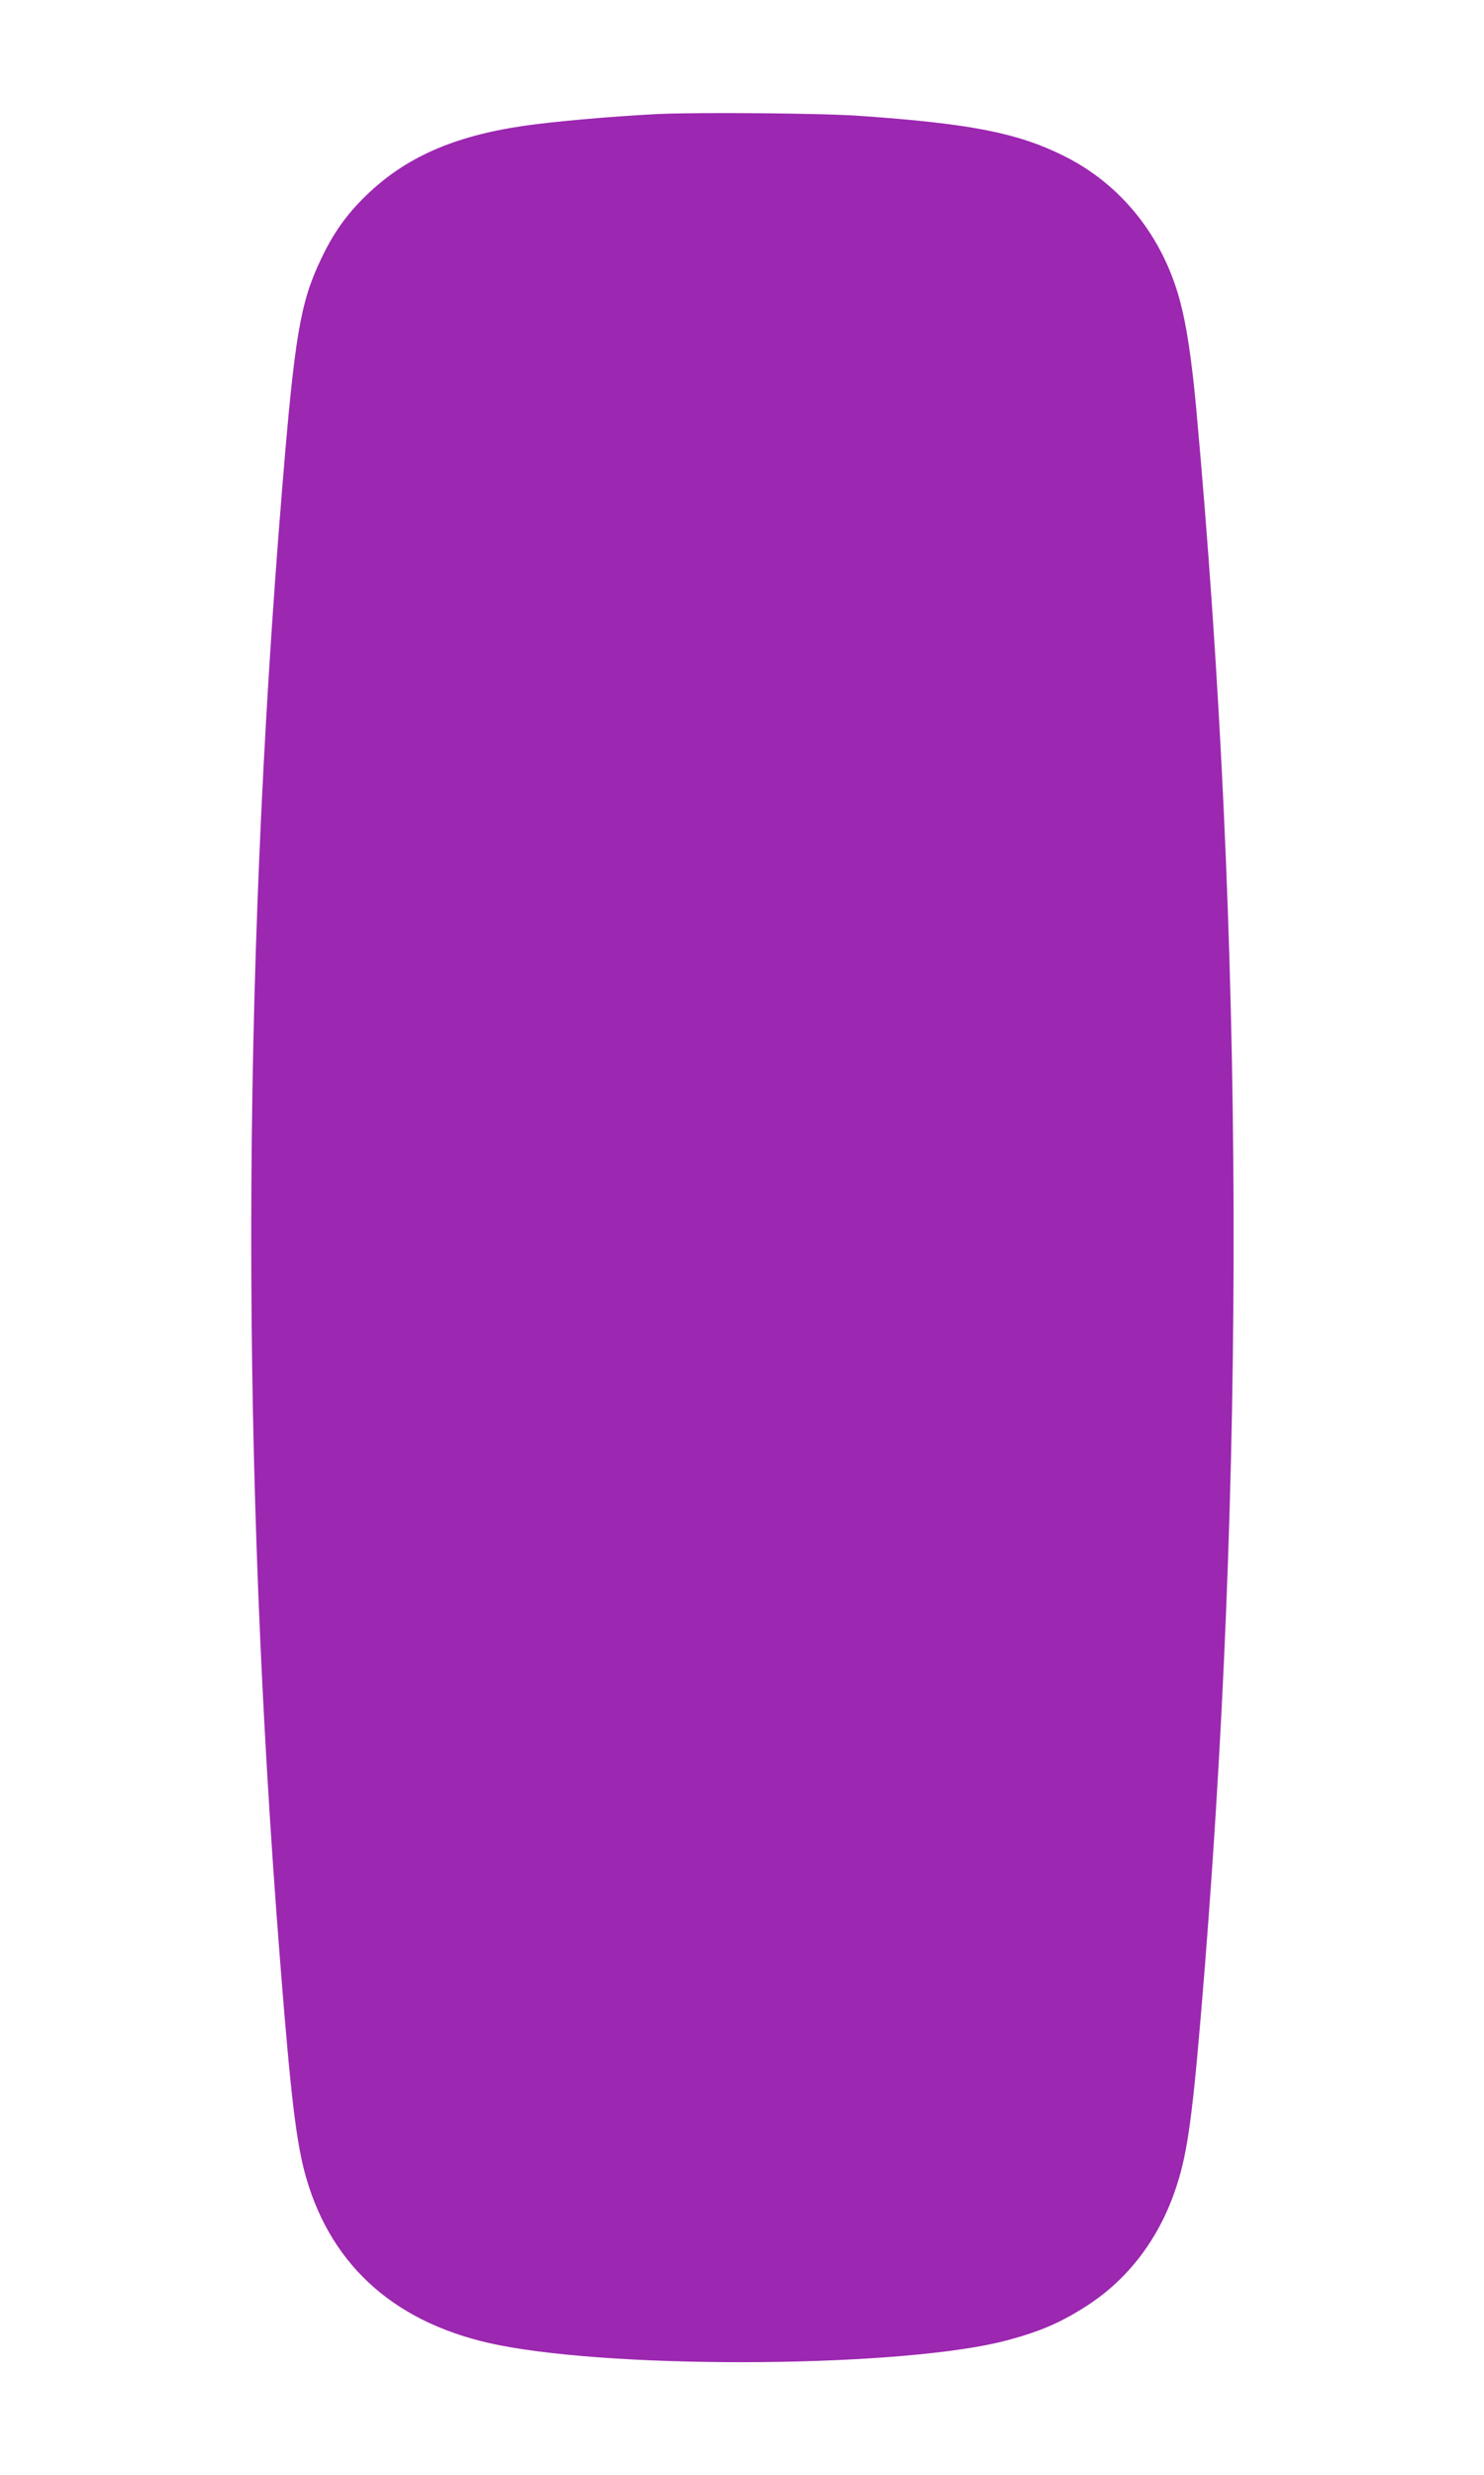 <?xml version="1.0" standalone="no"?>
<!DOCTYPE svg PUBLIC "-//W3C//DTD SVG 20010904//EN"
 "http://www.w3.org/TR/2001/REC-SVG-20010904/DTD/svg10.dtd">
<svg version="1.0" xmlns="http://www.w3.org/2000/svg"
 width="768pt" height="1280pt" viewBox="0 0 768 1280"
 preserveAspectRatio="xMidYMid meet">
<g transform="translate(0,1280) scale(0.1,-0.1)"
fill="#9c27b0" stroke="none">
<path d="M3400 12210 c-250 -13 -539 -39 -690 -61 -363 -53 -614 -164 -817
-362 -101 -98 -169 -194 -233 -330 -106 -224 -135 -392 -200 -1187 -210 -2578
-213 -5050 -9 -7630 54 -686 83 -930 134 -1105 135 -466 474 -760 995 -864
645 -128 2106 -115 2630 24 176 47 281 93 416 180 209 135 366 339 453 589 62
177 88 349 136 916 234 2763 225 5570 -25 8315 -24 253 -49 421 -84 551 -90
334 -306 602 -601 748 -237 118 -479 166 -1045 206 -197 15 -857 20 -1060 10z"/>
</g>
</svg>
